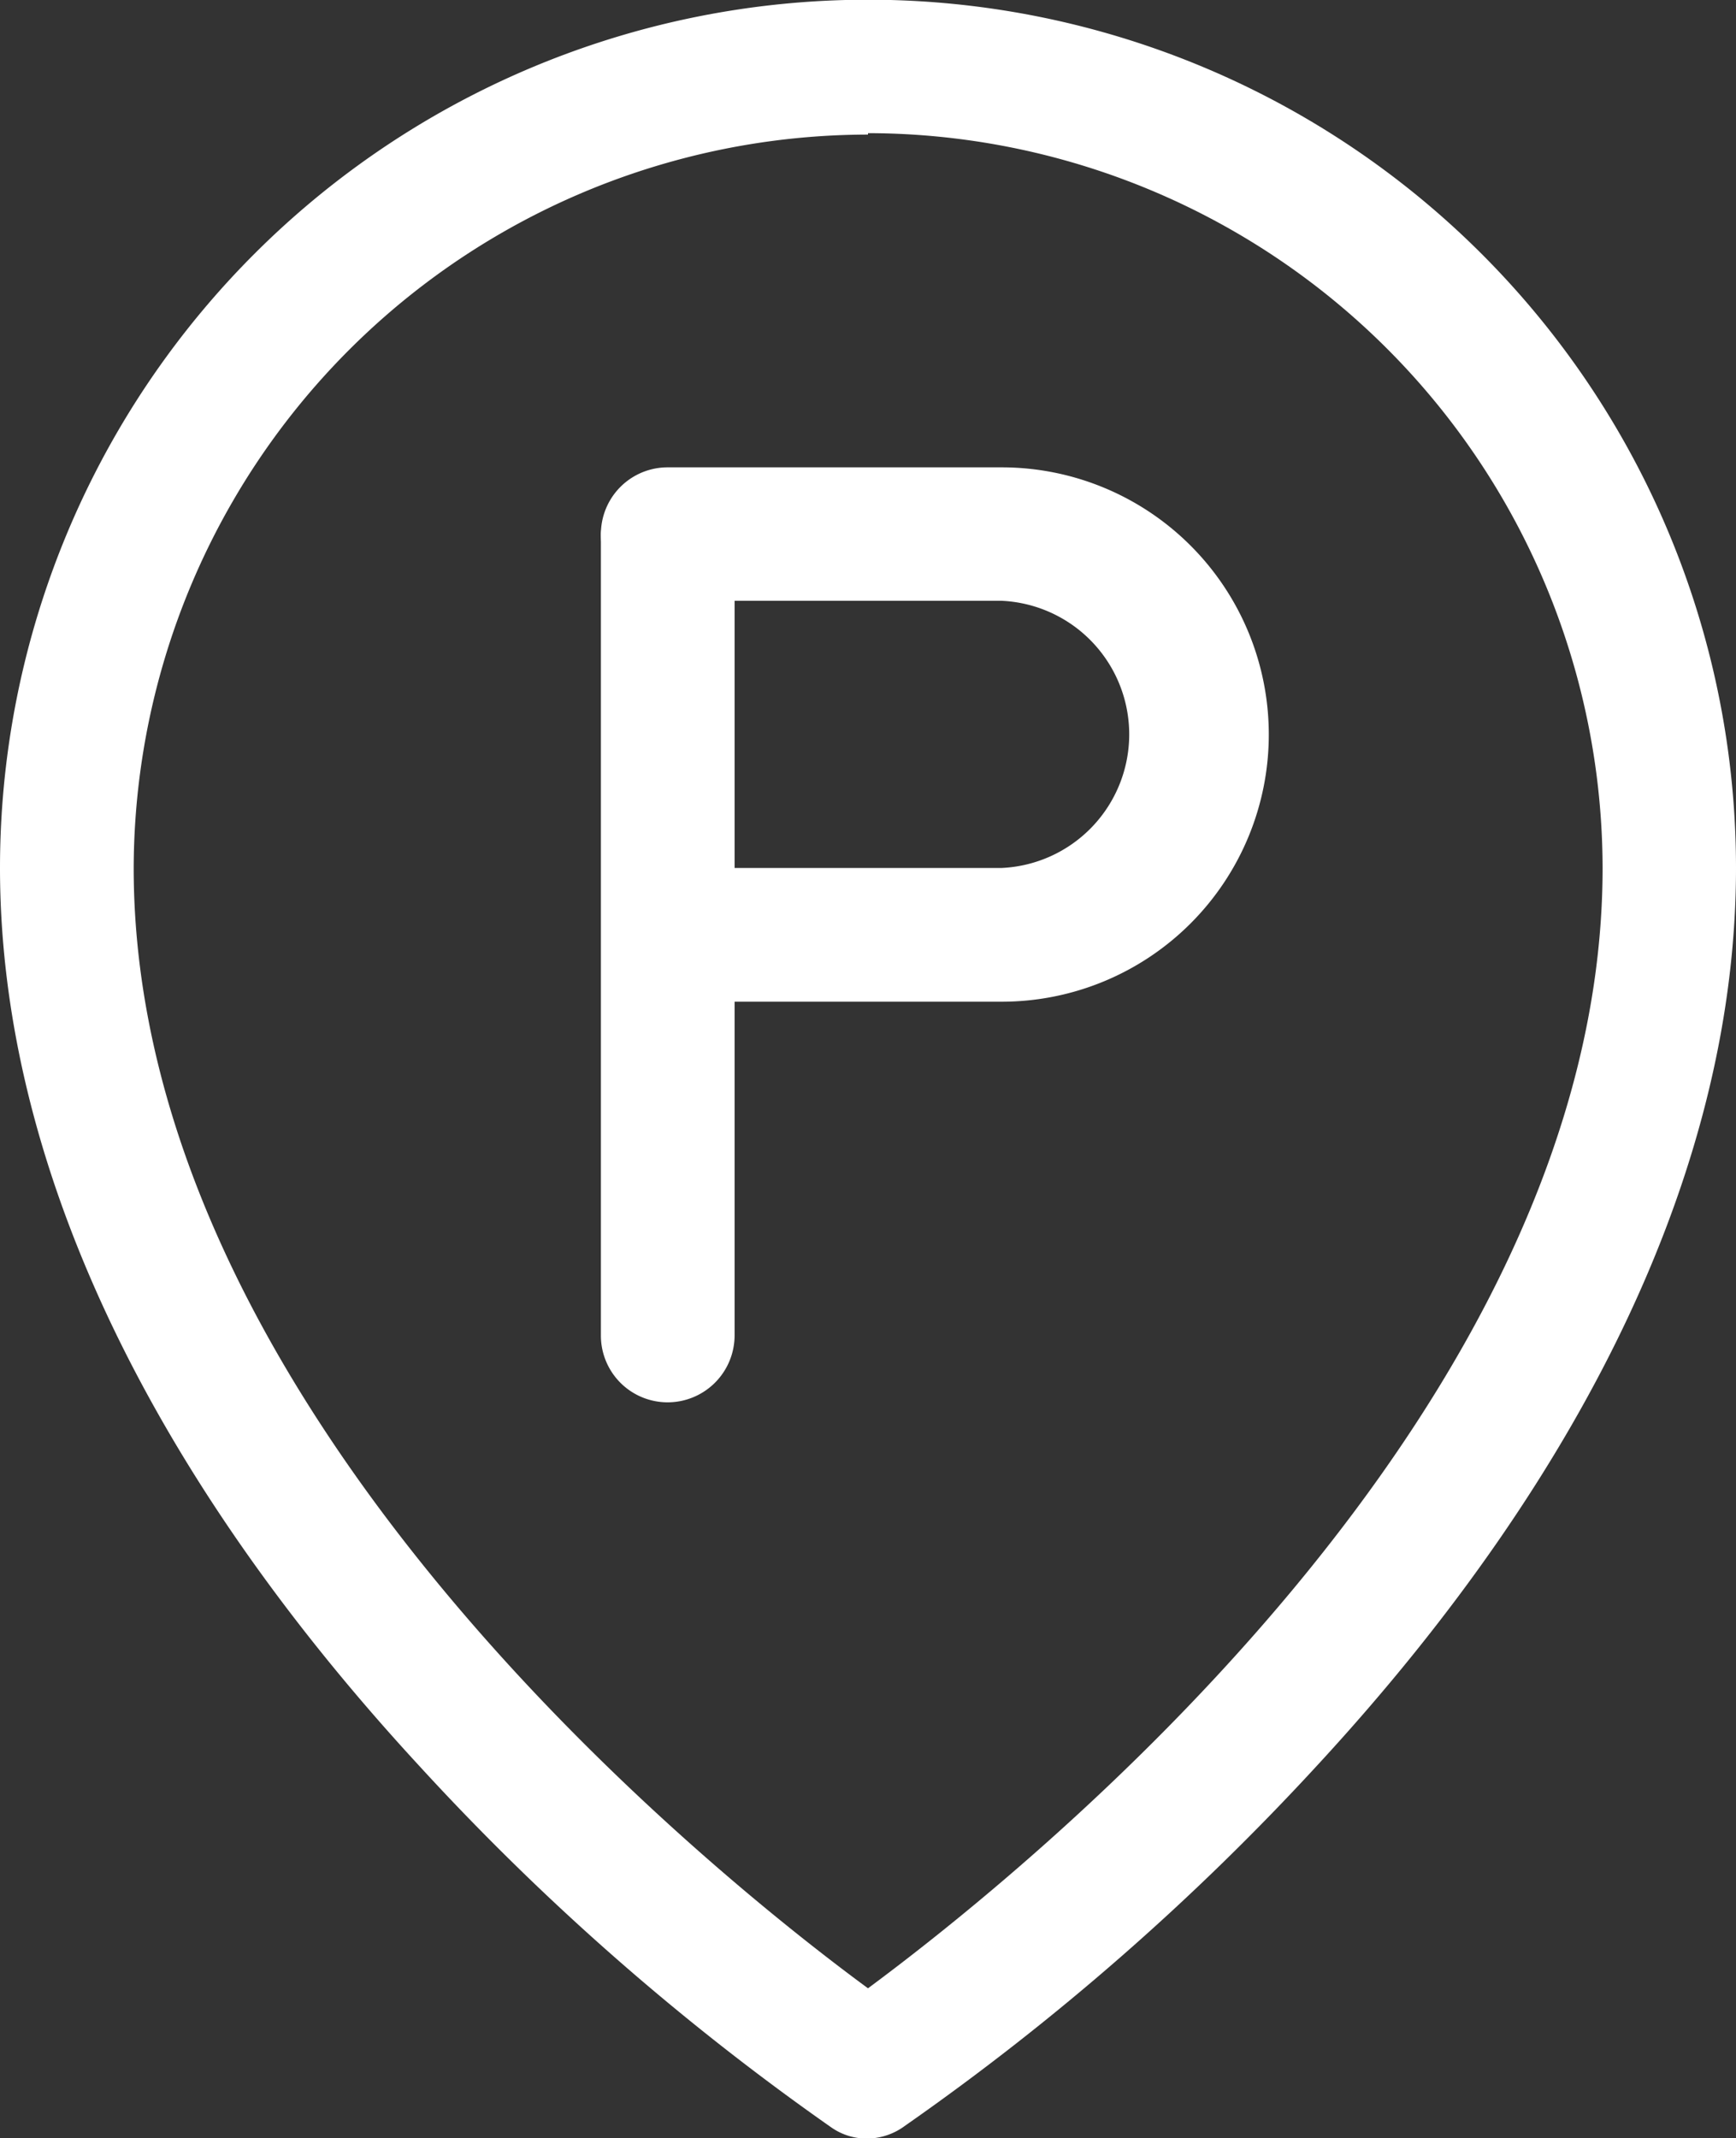 <svg xmlns="http://www.w3.org/2000/svg" viewBox="0 0 60.9 74.99"><rect x="0" y="0" width="60.9" height="74.99" fill="#333333" stroke="none"/><defs><style>.cls-1{fill:#fff;}</style></defs><g id="Capa_2" data-name="Capa 2"><g id="Capa_1-2" data-name="Capa 1"><g id="Capa_2-2" data-name="Capa 2"><g id="Layer_1" data-name="Layer 1"><path class="cls-1" d="M30.45,75a2.17,2.17,0,0,1-1.3-.4,88.3,88.3,0,0,1-14.47-12.7C5.08,51.49,0,40.62,0,30.44a30.45,30.45,0,0,1,60.9,0c0,10.18-5.07,21.05-14.67,31.45A88.53,88.53,0,0,1,31.75,74.55,2.26,2.26,0,0,1,30.45,75Zm0-70.28A25.79,25.79,0,0,0,4.69,30.44c0,19.07,20.36,35.32,25.76,39.29,5.4-4,25.77-20.22,25.77-39.29A25.81,25.81,0,0,0,30.45,4.67Z"></path><path class="cls-1" d="M35.14,35.13H23.42a2.35,2.35,0,0,1,0-4.69H35.14a4.69,4.69,0,0,0,0-9.37H23.42a2.34,2.34,0,0,1,0-4.68H35.14a9.37,9.37,0,0,1,0,18.74Z"></path><path class="cls-1" d="M23.42,49.18a2.34,2.34,0,0,1-2.34-2.34h0V18.73a2.35,2.35,0,0,1,4.69,0V46.84A2.35,2.35,0,0,1,23.42,49.18Z"></path></g></g></g></g></svg>